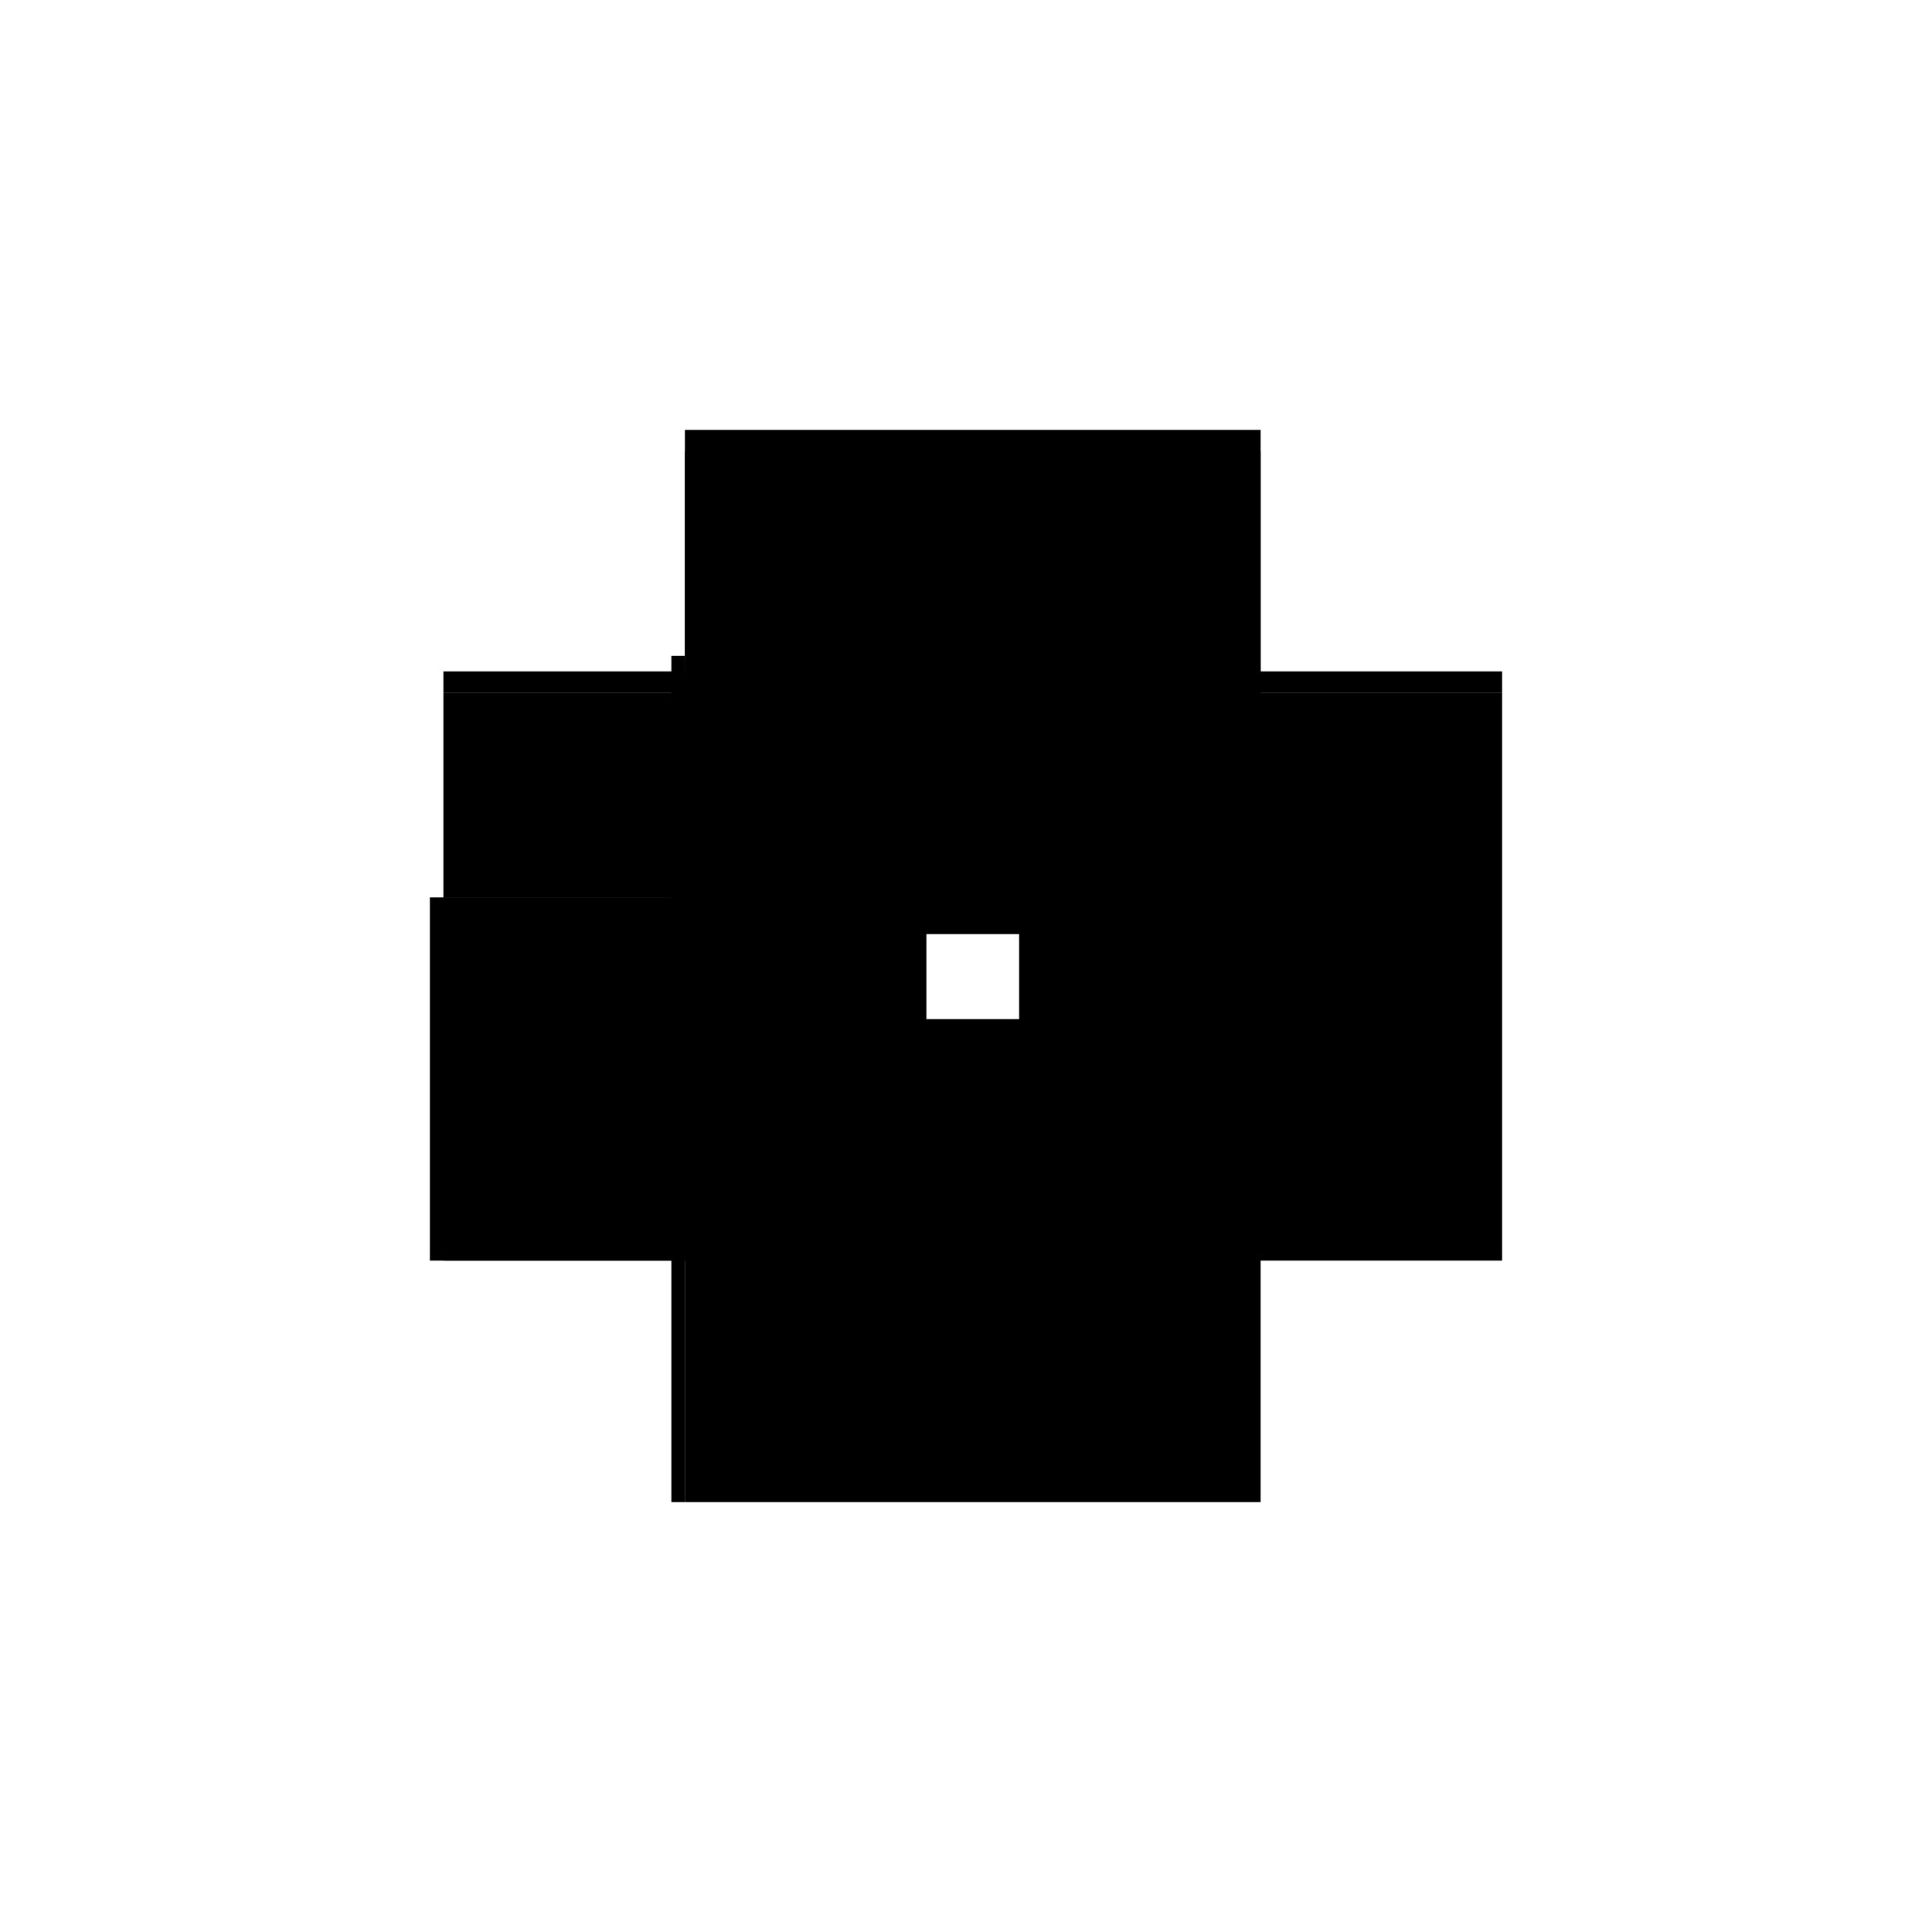 <?xml version="1.0" encoding="utf-8" ?>
<svg xmlns="http://www.w3.org/2000/svg" xmlns:ev="http://www.w3.org/2001/xml-events" xmlns:xlink="http://www.w3.org/1999/xlink" baseProfile="full" height="100%" version="1.1" viewBox="-1,-1,2,2" width="100%">
  <defs>
    <style type="text/css"><![CDATA[.vectorEffectClass {vector-effect: non-scaling-stroke;}]]></style>
  </defs>
  <line class="vectorEffectClass" fill="none" stroke="black" stroke-width="0.5" x1="-0.291" x2="0.305" y1="-0.305" y2="-0.305"/>
  <line class="vectorEffectClass" fill="none" stroke="black" stroke-width="0.5" x1="-0.291" x2="0.305" y1="0.305" y2="0.305"/>
  <line class="vectorEffectClass" fill="none" stroke="black" stroke-width="0.5" x1="-0.291" x2="0.305" y1="-0.283" y2="-0.283"/>
  <line class="vectorEffectClass" fill="none" stroke="black" stroke-width="0.5" x1="0.305" x2="0.305" y1="0.305" y2="-0.283"/>
  <line class="vectorEffectClass" fill="none" stroke="black" stroke-width="0.5" x1="-0.305" x2="-0.305" y1="0.305" y2="-0.071"/>
  <line class="vectorEffectClass" fill="none" stroke="black" stroke-width="0.5" x1="-0.291" x2="-0.291" y1="0.305" y2="-0.071"/>
  <line class="vectorEffectClass" fill="none" stroke="black" stroke-width="0.5" x1="-0.291" x2="-0.291" y1="-0.071" y2="-0.283"/>
  <line class="vectorEffectClass" fill="none" stroke="black" stroke-width="0.5" x1="-0.291" x2="-0.291" y1="-0.283" y2="-0.305"/>
  <line class="vectorEffectClass" fill="none" stroke="black" stroke-width="0.5" x1="0.305" x2="0.305" y1="-0.283" y2="-0.305"/>
  <line class="vectorEffectClass" fill="none" stroke="black" stroke-width="0.5" x1="-0.305" x2="-0.291" y1="0.305" y2="0.305"/>
  <line class="vectorEffectClass" fill="none" stroke="black" stroke-width="0.5" x1="-0.305" x2="-0.291" y1="-0.071" y2="-0.071"/>
</svg>
